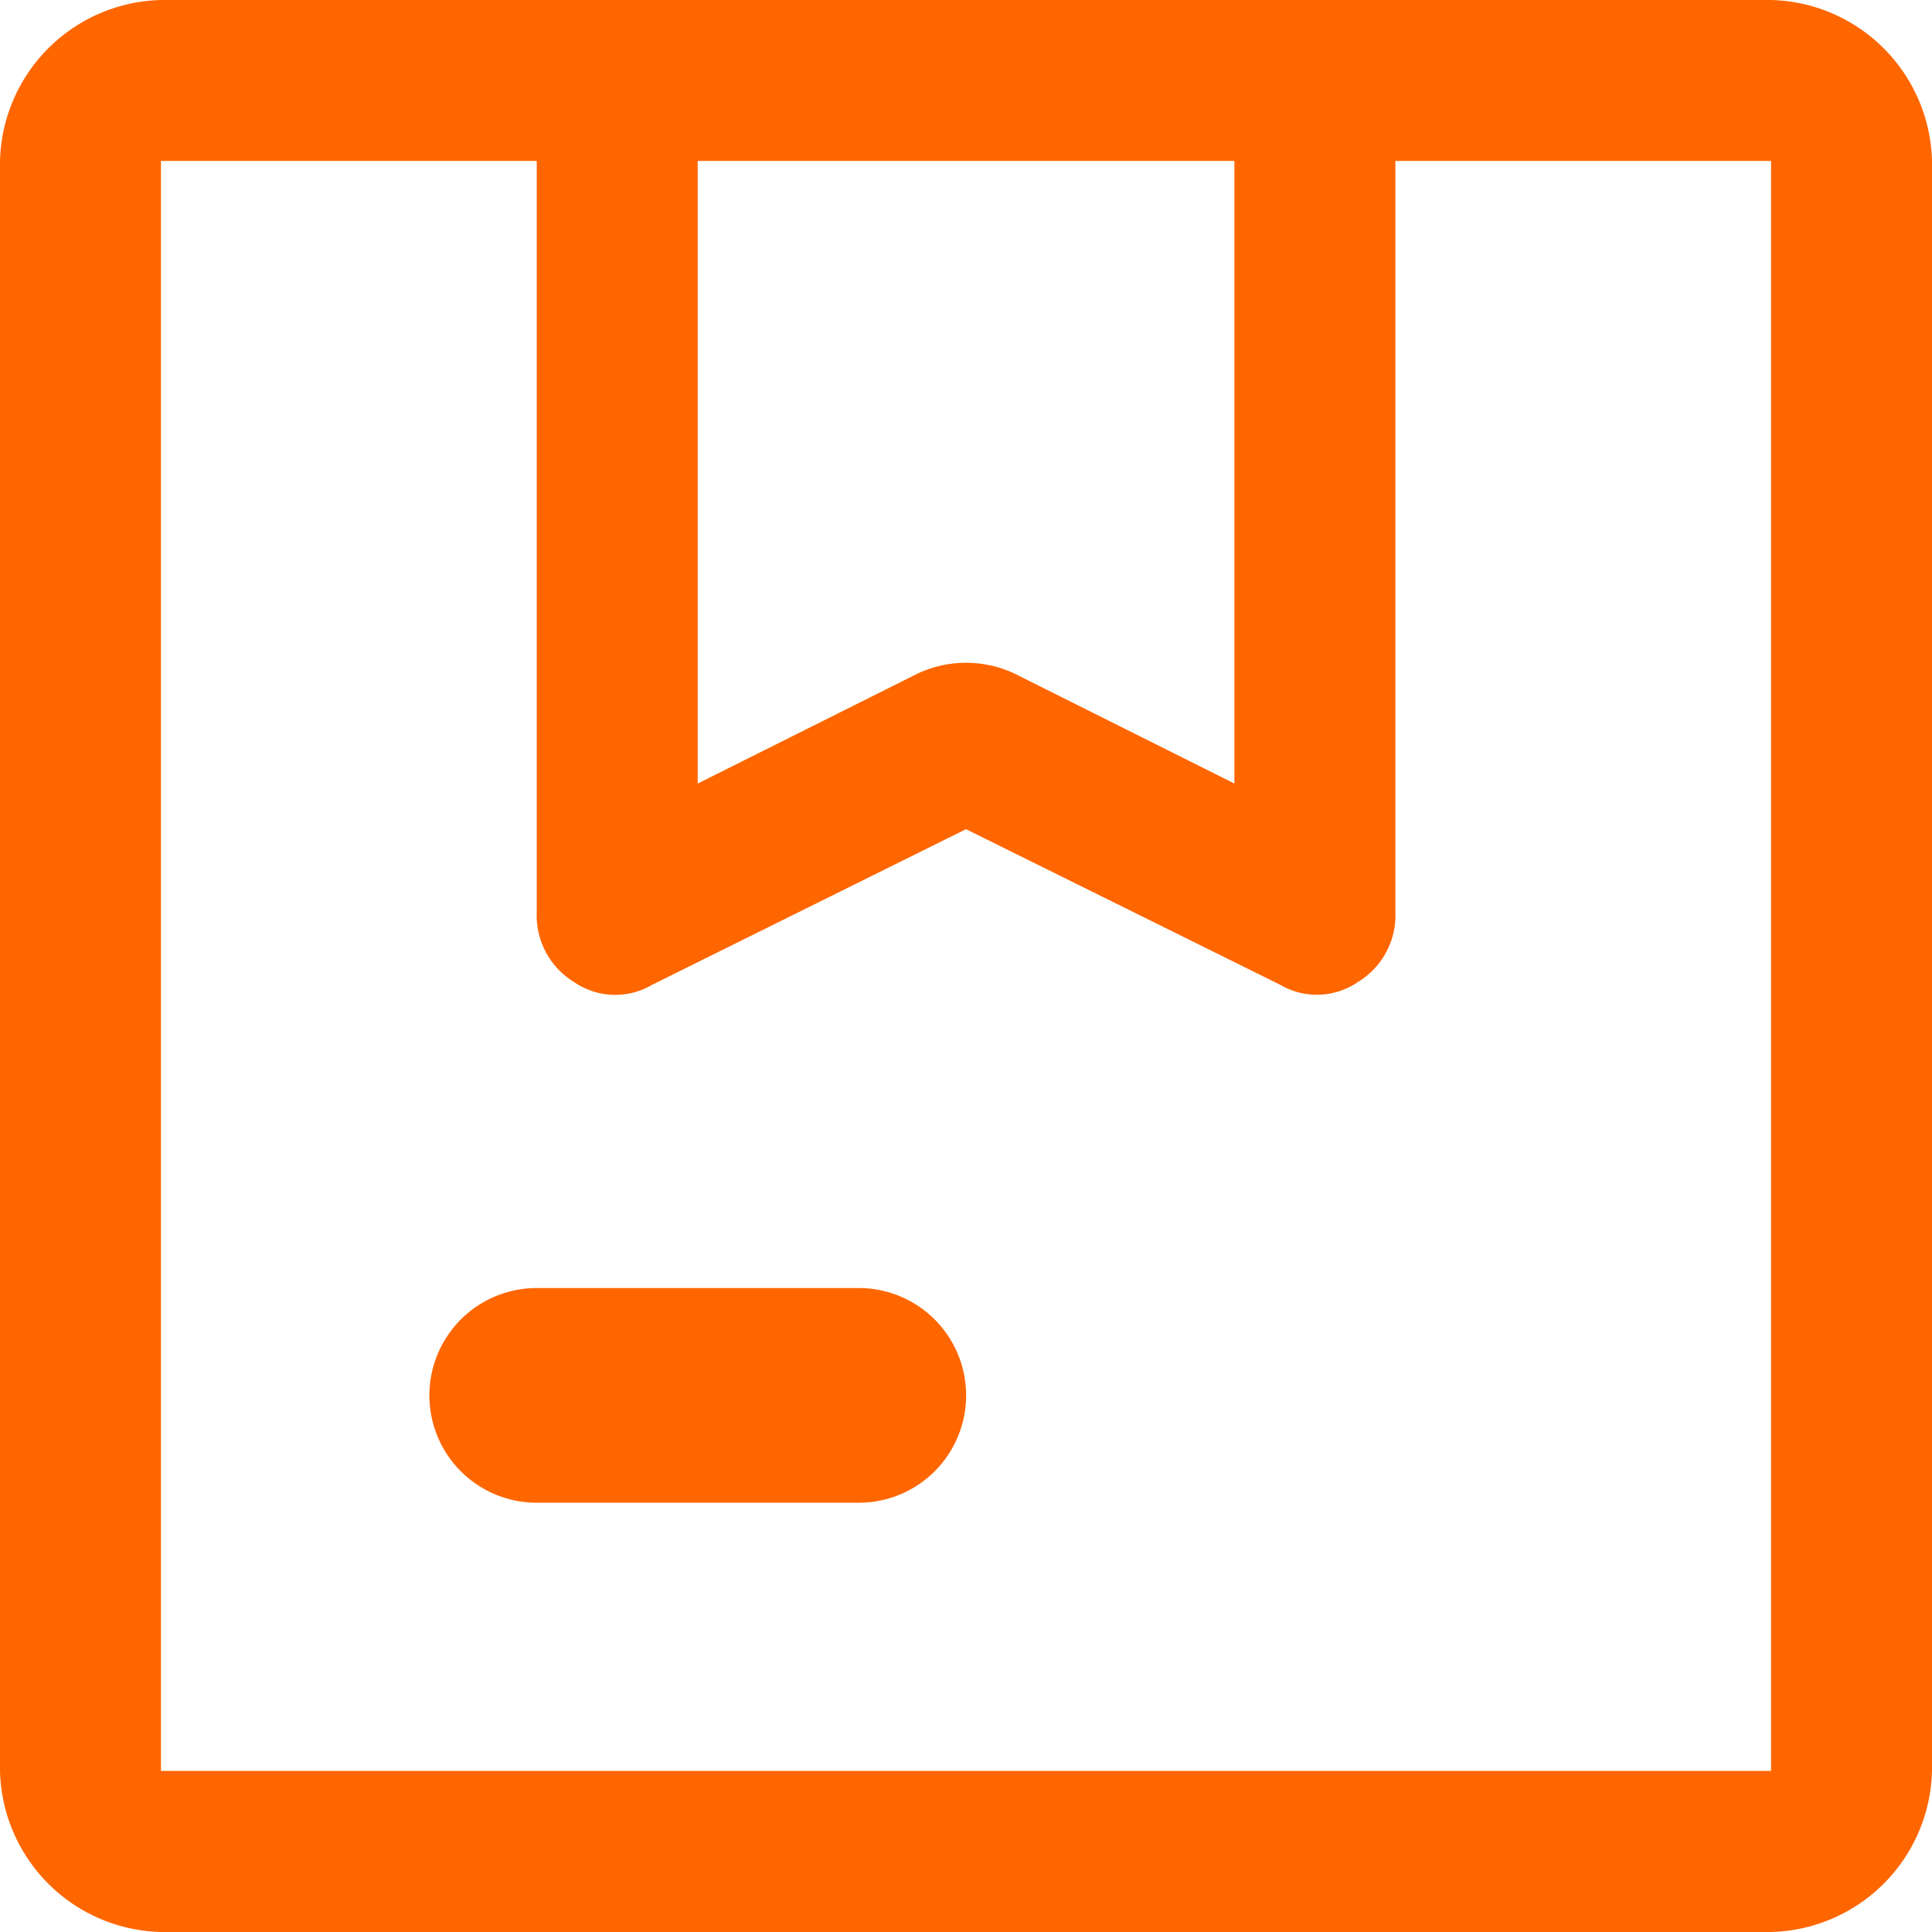 <svg xmlns="http://www.w3.org/2000/svg" width="33" height="33" viewBox="0 0 16 16">
  <path fill="#FF6600" id="caixa" d="M11.778,12.489l1.778-.889a.944.944,0,0,1,.889,0l1.778.889V7.333H11.778Zm-1.333,5.956a.889.889,0,1,1,0-1.778h2.667a.889.889,0,1,1,0,1.778ZM7.333,22A1.367,1.367,0,0,1,6,20.667V7.333A1.367,1.367,0,0,1,7.333,6H20.667A1.367,1.367,0,0,1,22,7.333V20.667A1.367,1.367,0,0,1,20.667,22Zm0-14.667v0Zm0,13.333H20.667V7.333H17.556v6.222a.646.646,0,0,1-.311.578.6.6,0,0,1-.644.022L14,12.867l-2.6,1.289a.6.6,0,0,1-.644-.022.646.646,0,0,1-.311-.578V7.333H7.333Z" transform="translate(-6 -6)"/>
</svg>
